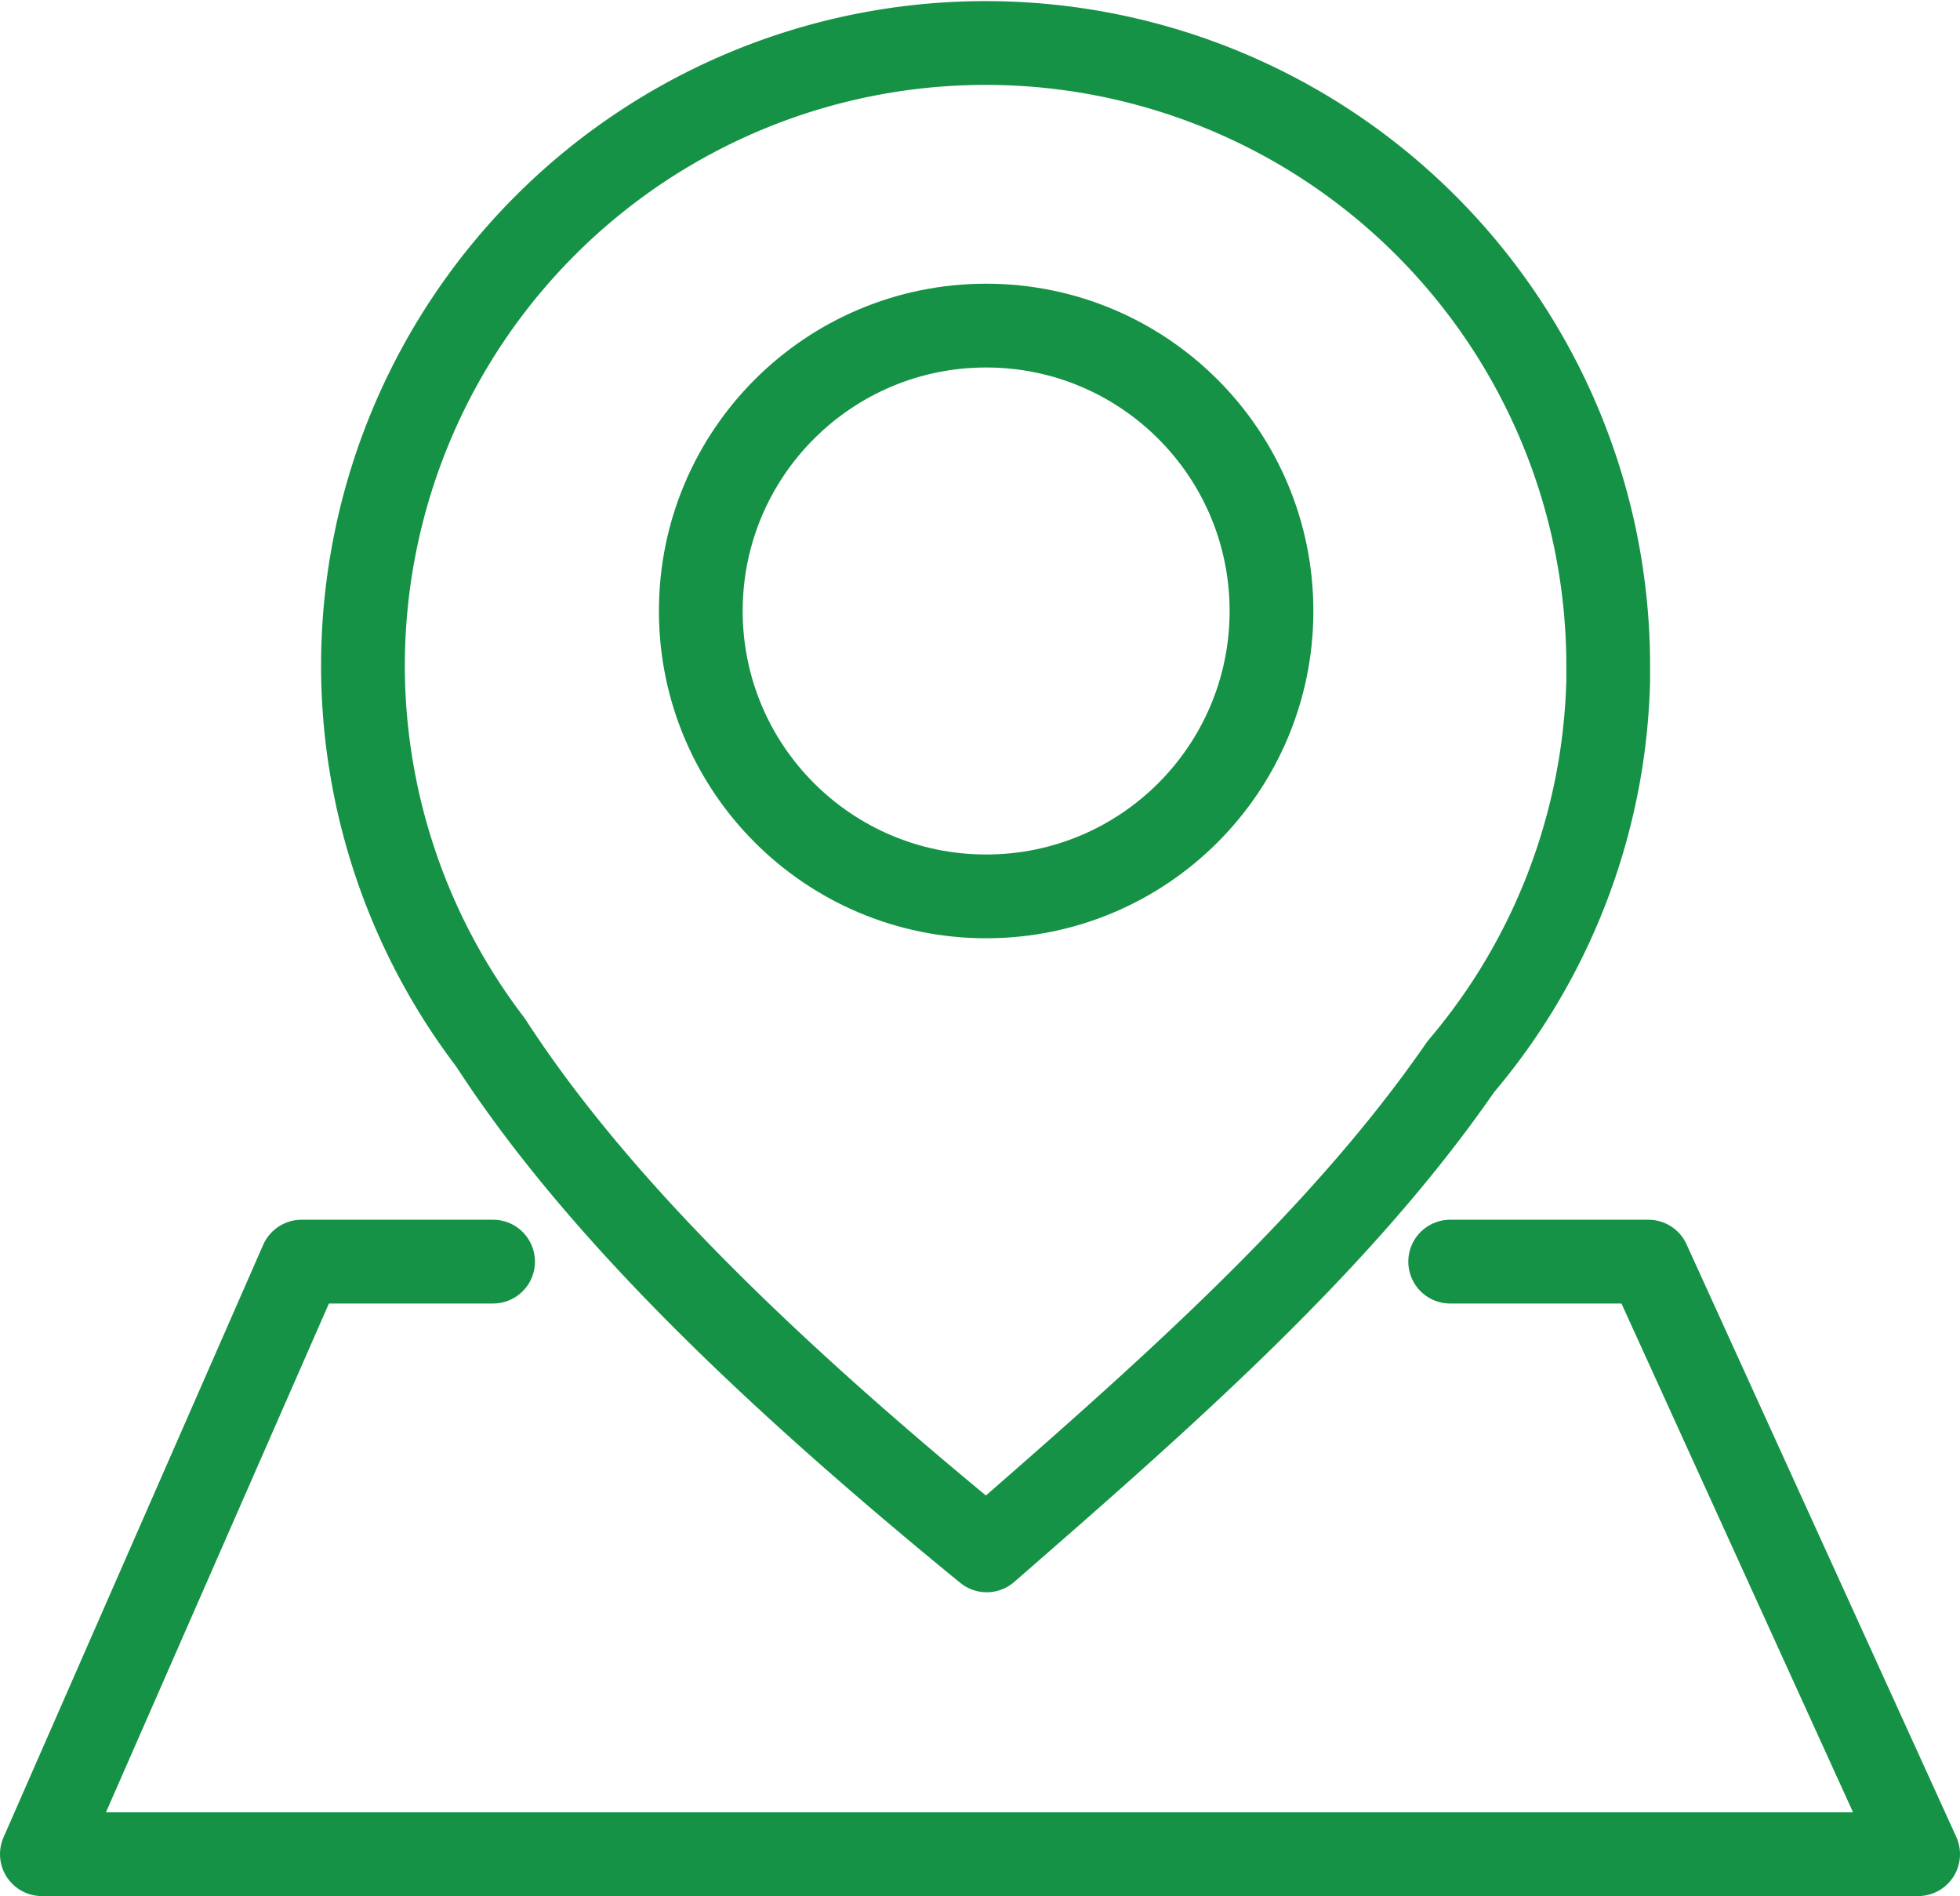 <svg xmlns="http://www.w3.org/2000/svg" viewBox="0 0 35.1 33.95"><defs><style>.cls-1{fill:none;stroke:#159246;stroke-linecap:round;stroke-linejoin:round;stroke-width:1.5px;}</style></defs><title>dealer</title><g id="Layer_2" data-name="Layer 2"><g id="Layer_1-2" data-name="Layer 1"><path class="cls-1" d="M28.8,12.19c0-.09,0-.18,0-.27h0v0a11.15,11.15,0,1,0-22.3,0v0h0V12a11.13,11.13,0,0,0,2.28,6.66c1.86,2.87,4.85,5.8,8.89,9.1C20.84,25,24,22.23,26.16,19.1A11.1,11.1,0,0,0,28.8,12.19Z"/><circle class="cls-1" cx="17.66" cy="10.94" r="5.11"/><polyline class="cls-1" points="25.97 22.59 29.52 22.59 34.35 33.2 0.75 33.2 5.4 22.59 8.83 22.59"/></g></g></svg>
